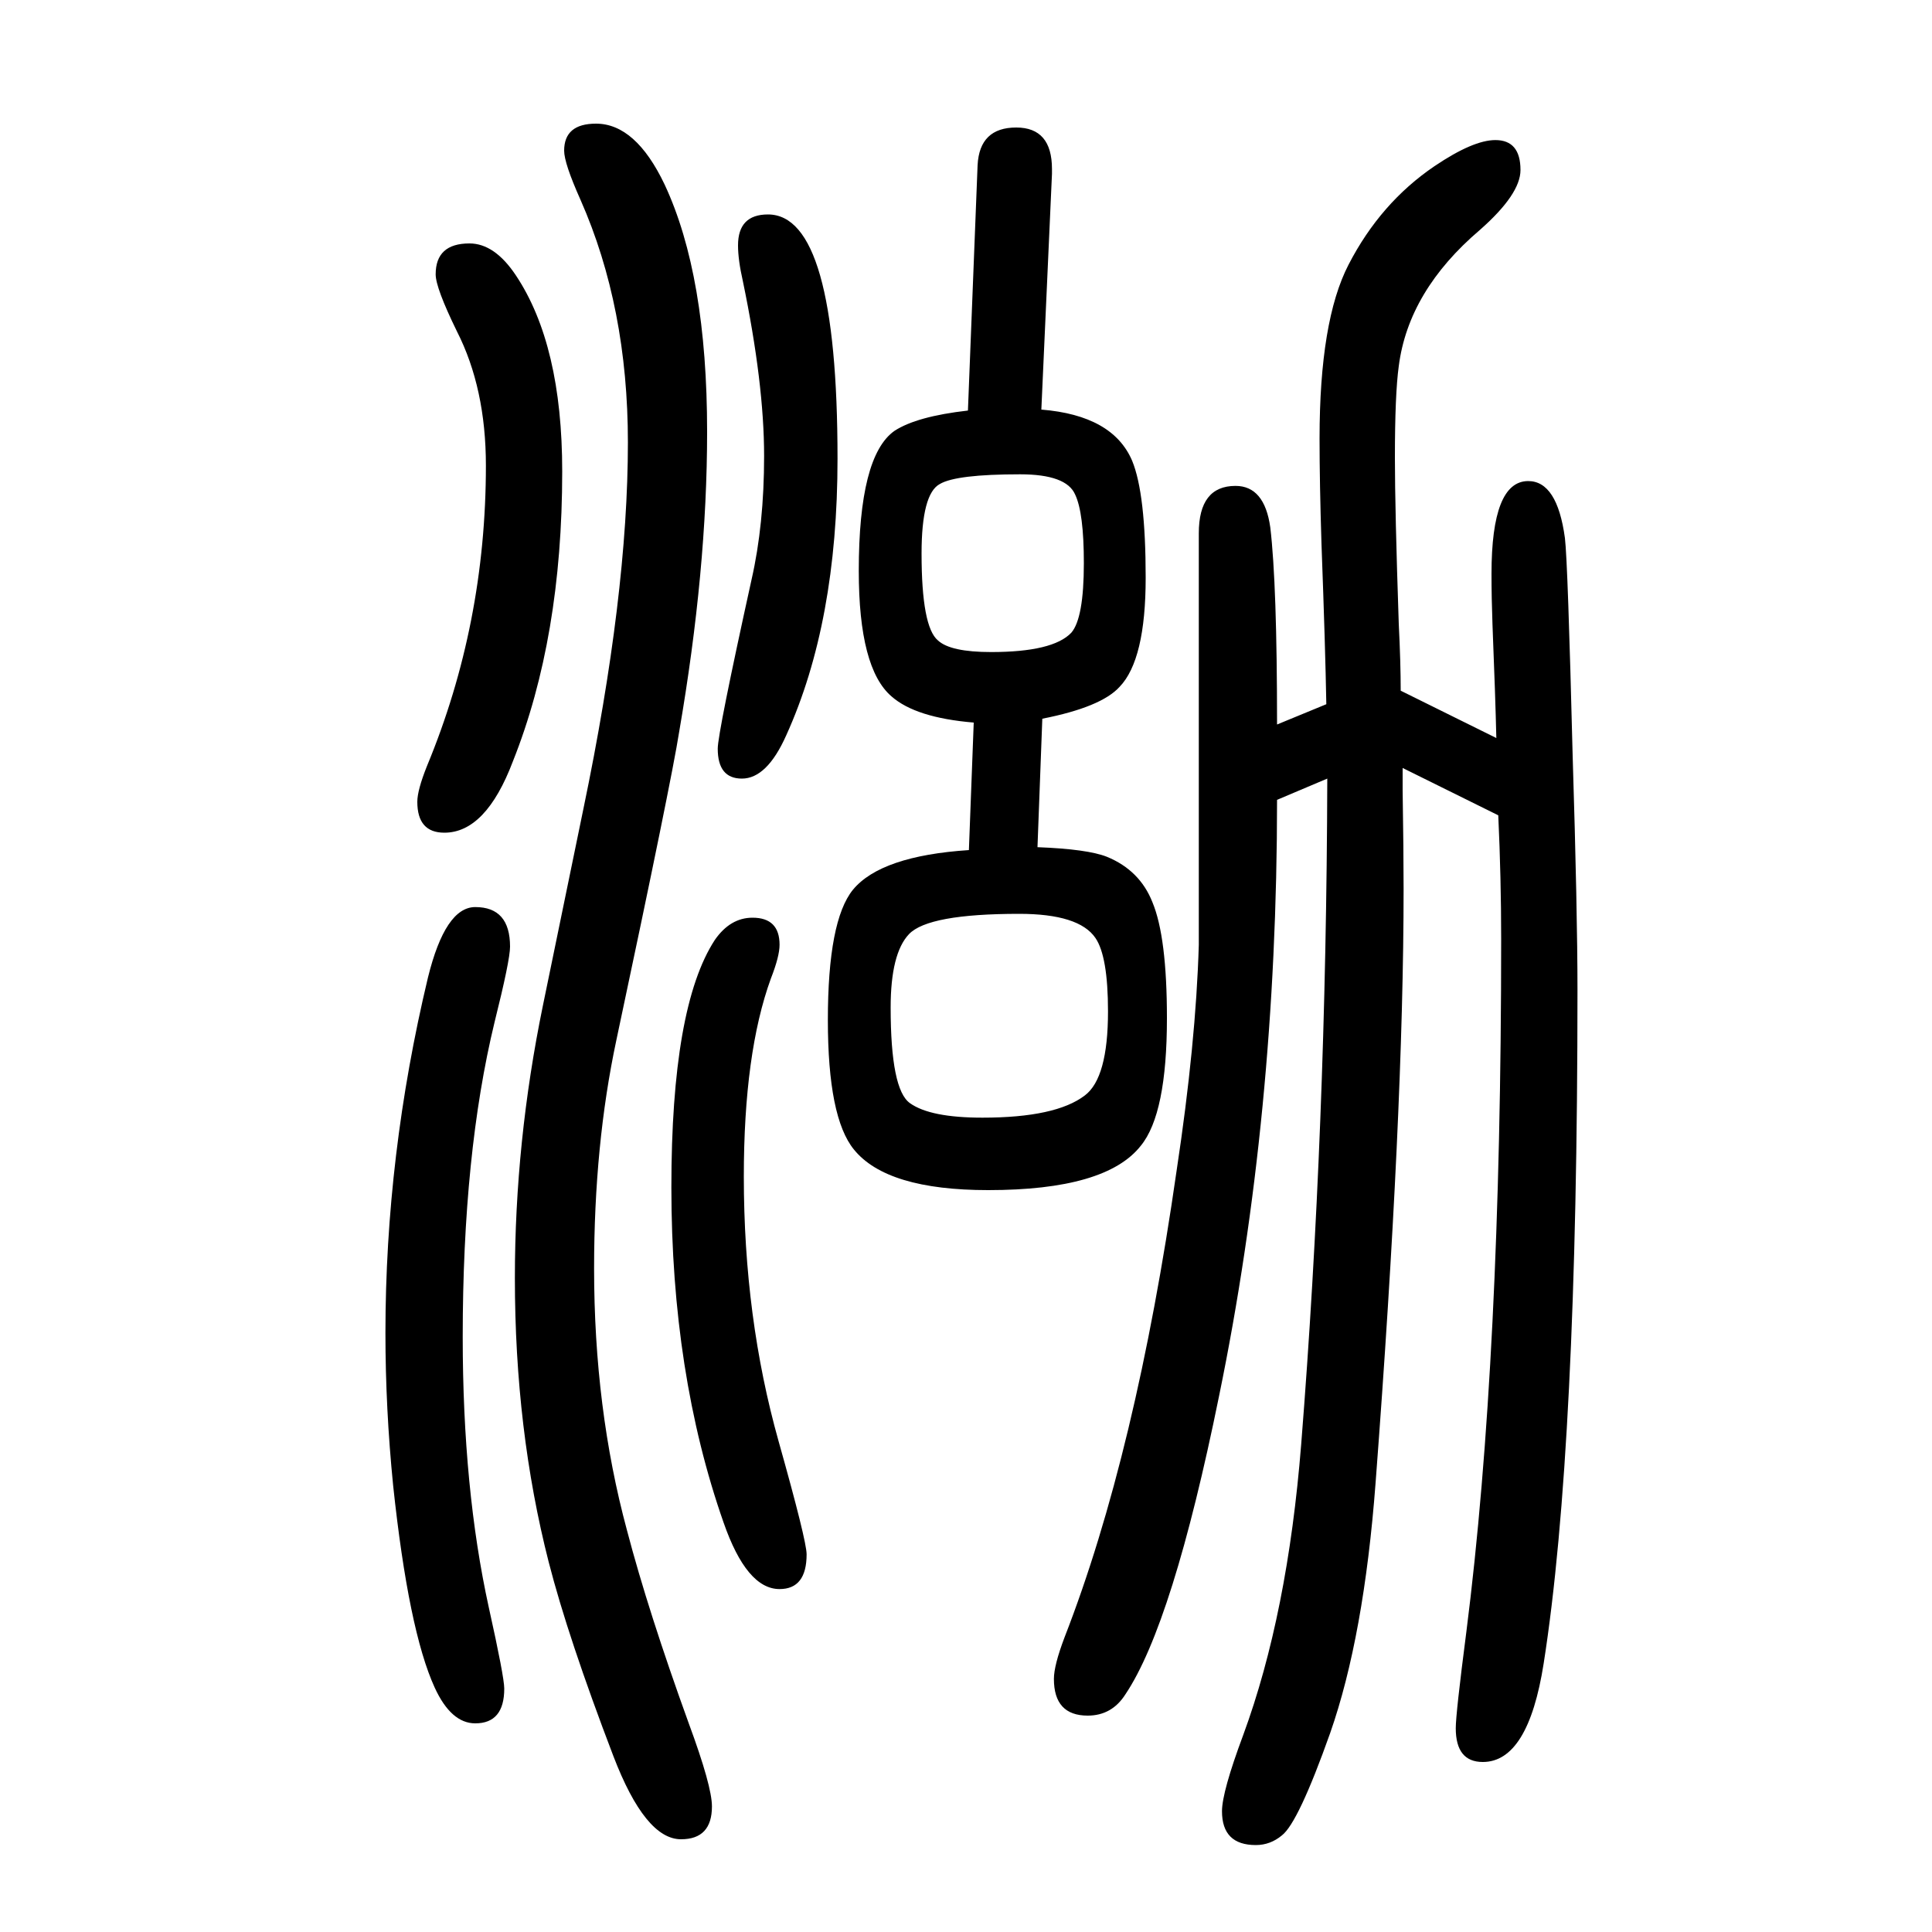 <svg xmlns="http://www.w3.org/2000/svg" xmlns:xlink="http://www.w3.org/1999/xlink" height="100" width="100" version="1.1"><path d="M1549 886q-1 43 -4 118q-1 27 -1 52q0 96 38 96q30 0 38 -59q3 -25 8 -225q5 -162 5 -243q0 -474 -35 -697q-16 -102 -63 -102q-28 0 -28 35q0 15 11 100q36 283 36 717q0 63 -3 128l-99 49v-23q1 -63 1 -102q0 -233 -29 -615q-12 -159 -47 -259q-33 -93 -50 -106
q-12 -10 -27 -10q-35 0 -35 35q0 20 22 79q46 125 60 301q26 327 27 689l-52 -22q0 -325 -60 -617q-48 -236 -97 -309q-14 -22 -39 -22q-35 0 -35 38q0 14 11 43q74 190 116 483q20 132 23 234v426q0 49 38 49q30 0 36 -43q7 -59 7 -204l51 21q-1 58 -5 166q-2 63 -2 109
q0 122 30 180q33 64 89 102q40 27 63 27q26 0 26 -31q0 -25 -42 -62q-74 -63 -84 -141q-4 -29 -4 -95q0 -53 4 -172q2 -40 2 -69zM1079 906l-5 -133q52 -2 72 -10q34 -14 47 -47q15 -36 15 -120q0 -99 -27 -132q-36 -46 -158 -46q-105 0 -139 42q-27 33 -27 134
q0 103 26 135q29 35 120 41l5 132q-60 5 -85 27q-34 29 -34 130q0 119 37 145q23 15 76 21l10 254q2 39 40 39q37 0 37 -43v-5l-11 -244q74 -6 94 -53q14 -34 14 -121q0 -85 -27 -113q-19 -21 -80 -33zM1056 1159q-66 0 -83 -10q-19 -10 -19 -72q0 -76 17 -90q13 -12 55 -12
q64 0 83 20q13 15 13 72q0 52 -9 71q-9 21 -57 21zM1055 704q-94 0 -114 -21q-19 -20 -19 -76q0 -85 20 -99q21 -15 75 -15q76 0 106 23q24 18 24 87q0 57 -13 76q-17 25 -79 25zM486 1398q26 0 48 -33q48 -72 48 -203q0 -172 -51 -300q-28 -74 -71 -74q-28 0 -28 32
q0 12 10 37q61 147 61 311q0 80 -30 139q-22 45 -22 59q0 32 35 32zM492 711q36 0 36 -41q0 -14 -16 -78q-33 -136 -33 -326q0 -157 27 -280q16 -72 16 -84q0 -36 -30 -36q-25 0 -42 37q-27 59 -43 209q-8 80 -8 158q0 184 44 368q18 73 49 73zM779 700q28 0 28 -28
q0 -12 -9 -35q-28 -77 -28 -205q0 -146 36 -274q29 -103 29 -117q0 -36 -28 -36q-34 0 -58 69q-54 154 -54 347q0 187 45 256q16 23 39 23zM795 1428q72 0 72 -253q0 -169 -53 -286q-20 -45 -46 -45q-25 0 -25 31q0 16 35 175q13 57 13 128q0 75 -22 181q-5 22 -5 37
q0 32 31 32zM617 1522q41 0 71 -63q44 -94 44 -256q0 -143 -29 -311q-8 -51 -65 -319q-23 -108 -23 -236q0 -145 34 -271q22 -84 64 -200q24 -65 24 -86q0 -34 -32 -34q-37 0 -70 86q-47 123 -67 201q-35 137 -35 294q0 141 29 282l42 204q46 221 46 379q0 140 -49 251
q-17 38 -17 51q0 28 33 28z" style="" transform="scale(0.05 -0.05) translate(0 -1650)"/></svg>